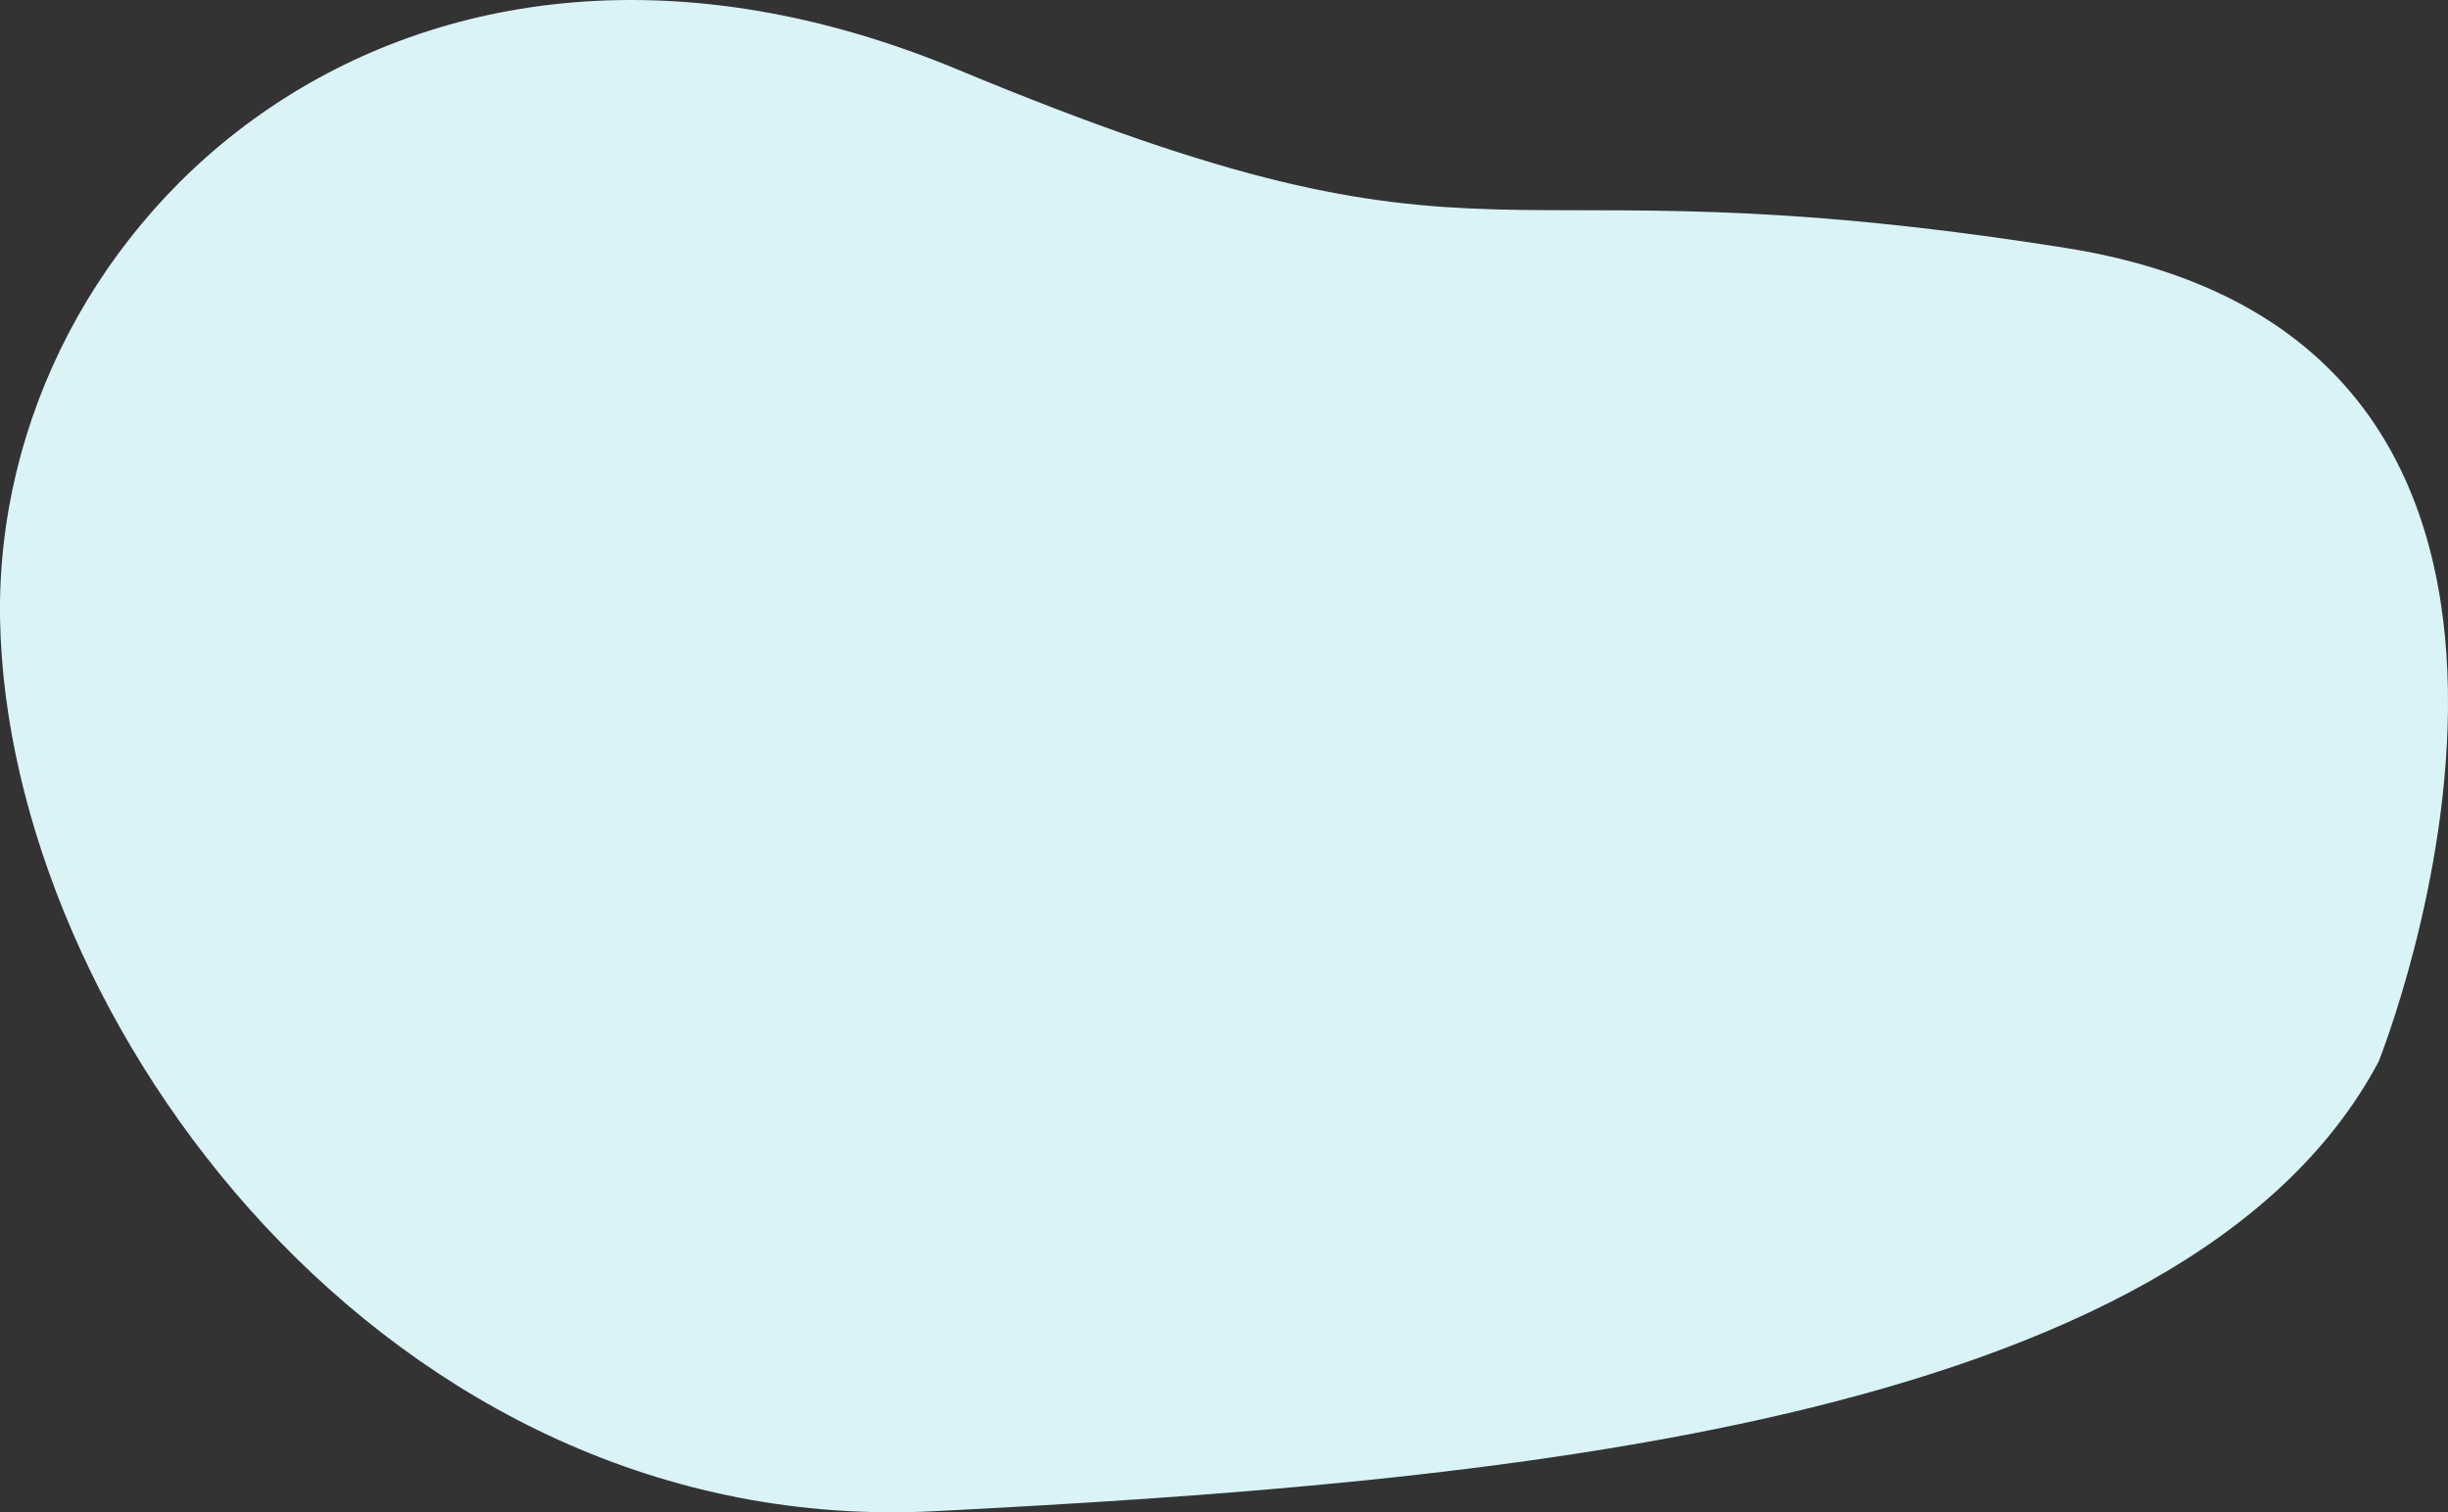 <?xml version="1.0" encoding="UTF-8"?> <svg xmlns="http://www.w3.org/2000/svg" id="_Слой_2" data-name="Слой 2" viewBox="0 0 302.07 186.6"><rect x="0" y="0" width="302.07" height="186.6" fill="#333333" stroke="none"/><defs><style> .cls-1 { fill: #d9f3f7; } </style></defs><g id="OBJECTS"><path class="cls-1" d="m293.48,131.06s35.75-88.69-38.6-100.47c-74.34-11.78-68.34,6.42-136.66-21.99C49.91-19.81-.93,27.19.01,76.5c.94,49.31,47.78,113.43,115.31,109.96,67.53-3.48,154.09-10.34,178.15-55.4Z"></path></g></svg> 